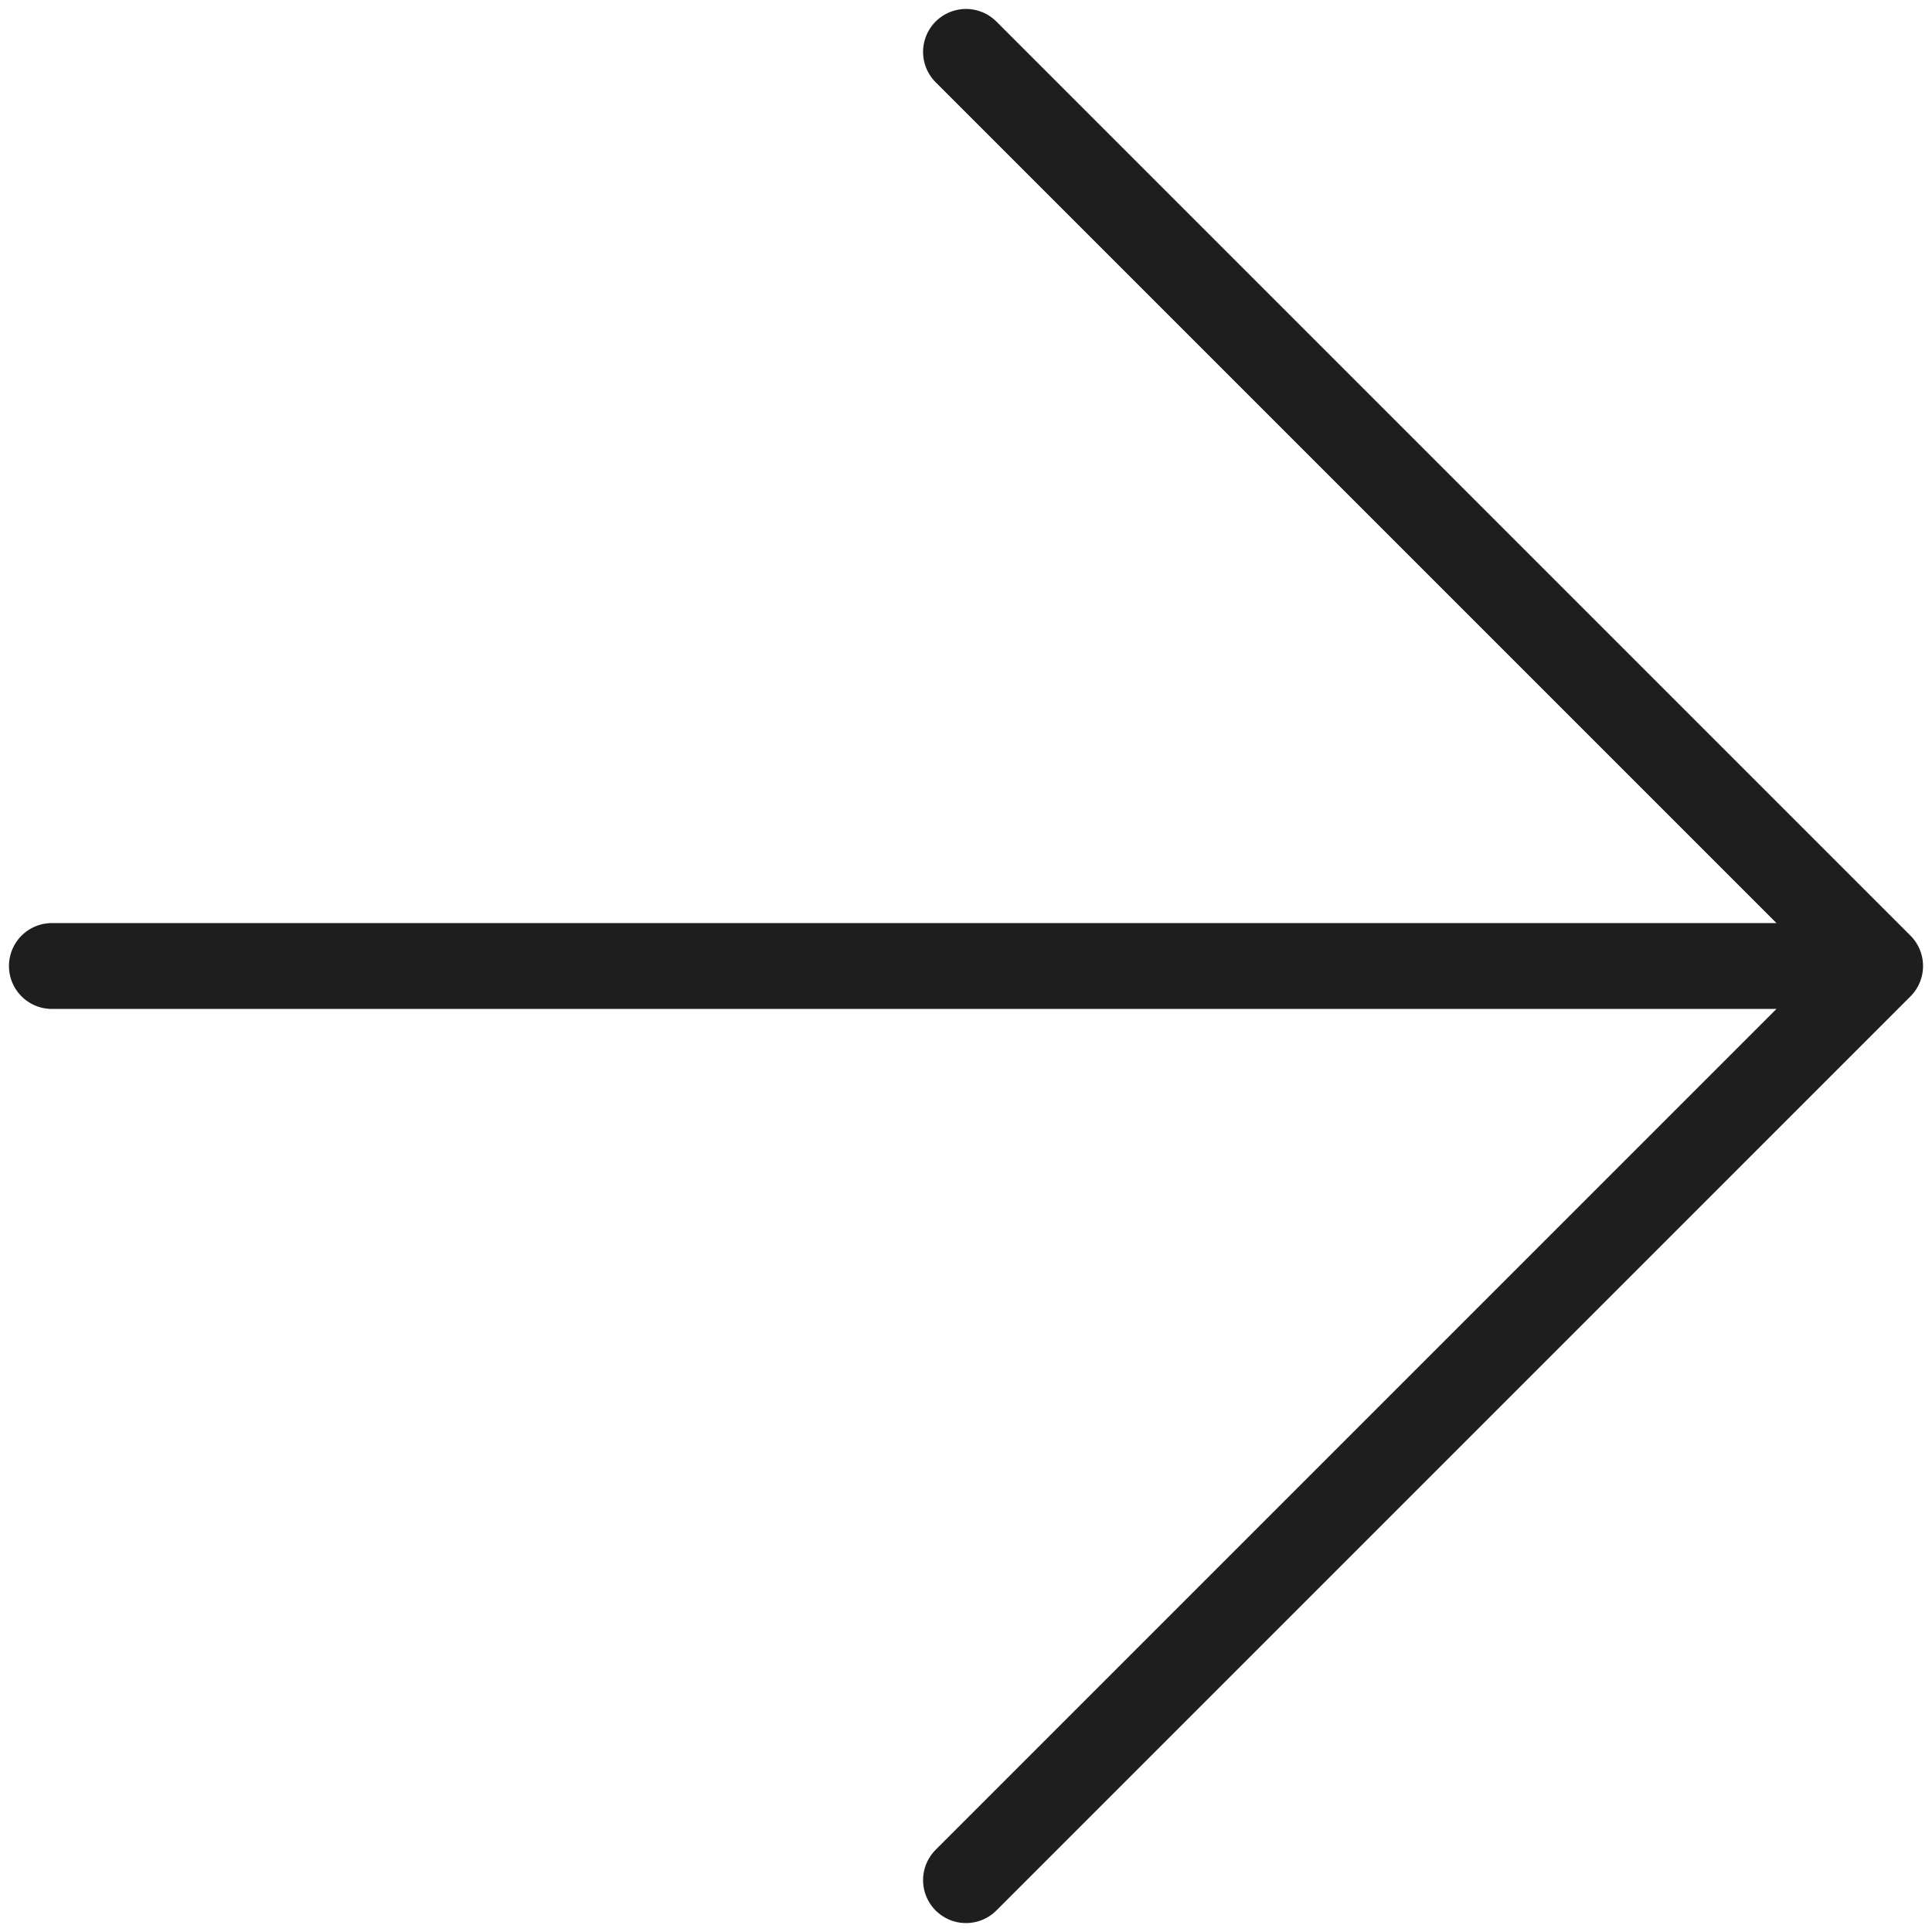 <svg width="90" height="90" viewBox="0 0 90 90" fill="none" xmlns="http://www.w3.org/2000/svg">
<path d="M2.417 45H87.583M87.583 45L45 2.417M87.583 45L45 87.584" stroke="#1E1E1E" stroke-width="4" stroke-linecap="round" stroke-linejoin="round"/>
</svg>
